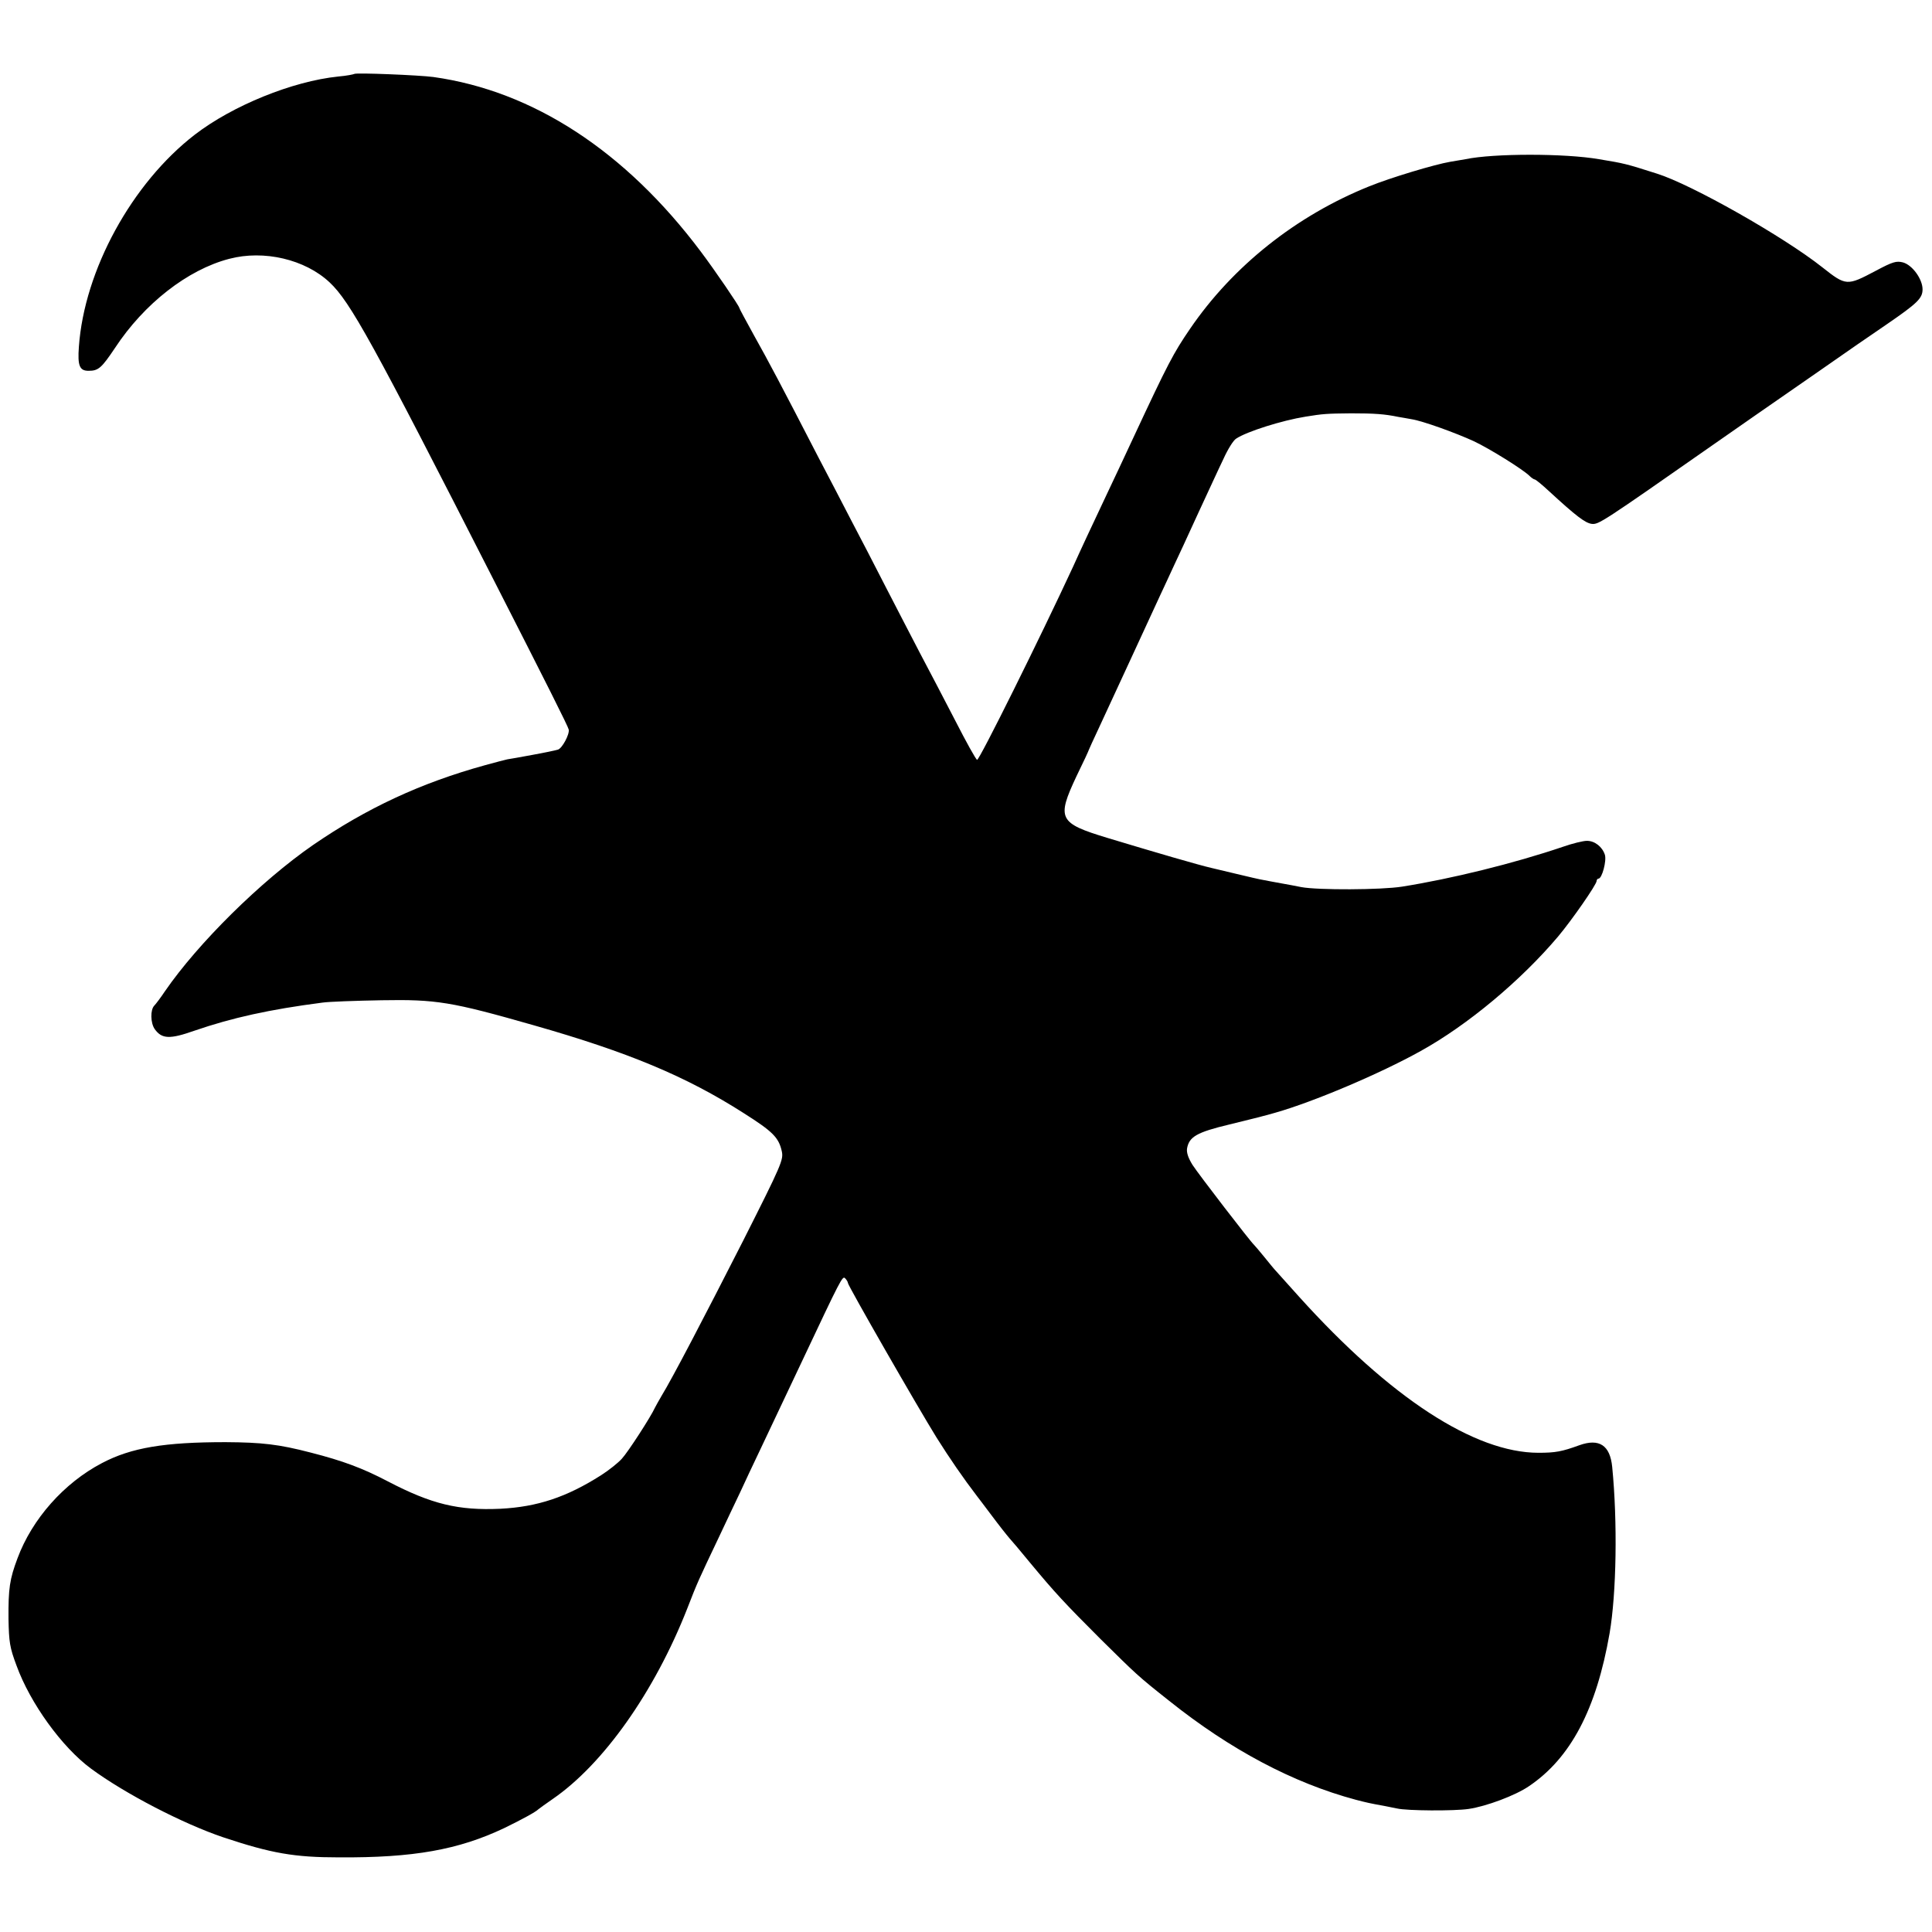 <?xml version="1.0" standalone="no"?>
<!DOCTYPE svg PUBLIC "-//W3C//DTD SVG 20010904//EN"
 "http://www.w3.org/TR/2001/REC-SVG-20010904/DTD/svg10.dtd">
<svg version="1.0" xmlns="http://www.w3.org/2000/svg"
 width="818pt" height="818pt" viewBox="0 0 818 818"
 preserveAspectRatio="xMidYMid meet">
<g transform="translate(0,818) scale(0.1,-0.1)"
fill="#000000" stroke="none">
<path d="M1500 7867 c-3 -2 -33 -8 -68 -11 -194 -20 -447 -123 -607 -246 -267
-206 -468 -574 -491 -898 -6 -81 3 -102 41 -102 42 0 55 12 112 97 123 187
307 331 483 377 147 39 322 -2 426 -100 87 -82 181 -252 694 -1259 225 -441
315 -620 318 -634 4 -20 -28 -80 -46 -85 -10 -3 -57 -13 -107 -22 -49 -9 -98
-18 -107 -19 -9 -2 -52 -13 -95 -25 -272 -75 -501 -182 -728 -338 -221 -153
-486 -415 -626 -618 -18 -27 -39 -55 -46 -62 -17 -18 -16 -73 2 -99 30 -42 63
-44 168 -7 160 55 318 90 542 119 28 4 140 8 250 10 232 4 295 -6 645 -106
400 -114 645 -216 889 -372 123 -78 148 -103 161 -161 8 -36 0 -55 -164 -380
-166 -326 -299 -581 -345 -656 -11 -19 -24 -42 -28 -50 -17 -38 -114 -188
-140 -216 -15 -17 -55 -49 -88 -70 -146 -93 -270 -134 -426 -142 -178 -8 -291
19 -477 116 -107 56 -190 87 -327 122 -135 35 -205 43 -360 44 -258 0 -399
-23 -524 -89 -160 -84 -295 -236 -357 -403 -33 -88 -39 -127 -38 -257 2 -97 5
-120 34 -197 58 -160 193 -346 315 -436 145 -107 391 -234 560 -291 204 -68
301 -85 490 -85 316 -2 506 32 700 124 74 36 133 68 145 80 3 3 30 22 60 43
214 147 431 453 570 807 43 111 47 119 133 300 30 63 70 149 90 190 19 41 58
125 87 185 50 105 102 215 175 370 165 350 172 364 183 353 7 -7 12 -16 12
-20 0 -11 295 -525 375 -654 56 -89 113 -172 172 -249 5 -6 28 -37 53 -70 48
-64 69 -90 85 -109 6 -6 44 -51 85 -101 107 -129 148 -173 300 -325 152 -150
156 -155 290 -261 259 -207 525 -348 790 -419 46 -12 59 -15 120 -26 19 -4 44
-9 55 -11 42 -10 243 -11 303 -2 75 11 198 57 255 96 177 119 286 326 342 648
29 169 34 471 11 704 -9 92 -55 122 -139 92 -74 -27 -102 -32 -173 -32 -271 0
-628 233 -1014 661 -47 52 -90 100 -97 108 -7 7 -29 34 -50 60 -21 26 -41 49
-44 52 -14 12 -235 299 -260 338 -18 29 -26 52 -23 70 9 49 41 68 179 101 72
18 135 33 140 35 6 1 30 8 55 15 159 45 443 165 615 261 199 110 425 299 582
485 58 69 163 220 163 235 0 5 4 10 8 10 15 0 35 76 27 101 -11 34 -43 59 -76
59 -16 0 -61 -11 -101 -25 -209 -71 -474 -136 -682 -169 -89 -14 -355 -15
-426 -2 -19 4 -57 11 -85 16 -27 5 -61 11 -75 14 -14 2 -65 14 -115 26 -49 12
-97 23 -105 25 -53 12 -238 66 -440 127 -208 63 -217 81 -132 262 29 59 52
109 52 111 0 1 20 45 44 96 24 52 85 184 136 294 51 110 105 227 120 260 15
33 42 89 58 125 17 36 64 137 104 225 41 88 89 193 108 232 18 40 42 79 54 86
45 30 194 77 294 93 74 12 89 13 192 14 99 0 142 -3 200 -15 14 -2 39 -7 57
-10 46 -7 187 -58 263 -93 66 -31 211 -121 237 -148 8 -8 18 -14 21 -14 4 0
32 -23 62 -51 112 -103 151 -133 179 -137 30 -3 38 2 523 341 65 45 143 100
175 122 32 22 148 103 258 179 110 77 243 169 295 204 128 88 150 109 150 147
0 43 -43 103 -83 114 -28 7 -43 3 -116 -36 -121 -64 -125 -64 -225 15 -164
130 -554 351 -701 397 -132 42 -136 43 -245 61 -144 25 -446 25 -565 0 -11 -2
-40 -7 -65 -11 -65 -11 -252 -67 -343 -104 -308 -124 -577 -337 -759 -604 -69
-101 -93 -146 -238 -457 -37 -80 -89 -190 -115 -245 -61 -129 -111 -236 -142
-305 -138 -298 -397 -820 -406 -817 -5 1 -47 77 -93 167 -47 91 -114 219 -149
285 -34 66 -100 192 -145 280 -45 88 -110 214 -145 280 -34 66 -96 185 -138
265 -164 318 -213 410 -274 519 -34 62 -63 115 -63 118 0 7 -102 157 -163 238
-319 425 -710 680 -1132 739 -59 8 -329 19 -335 13z"/>
</g>
</svg>
